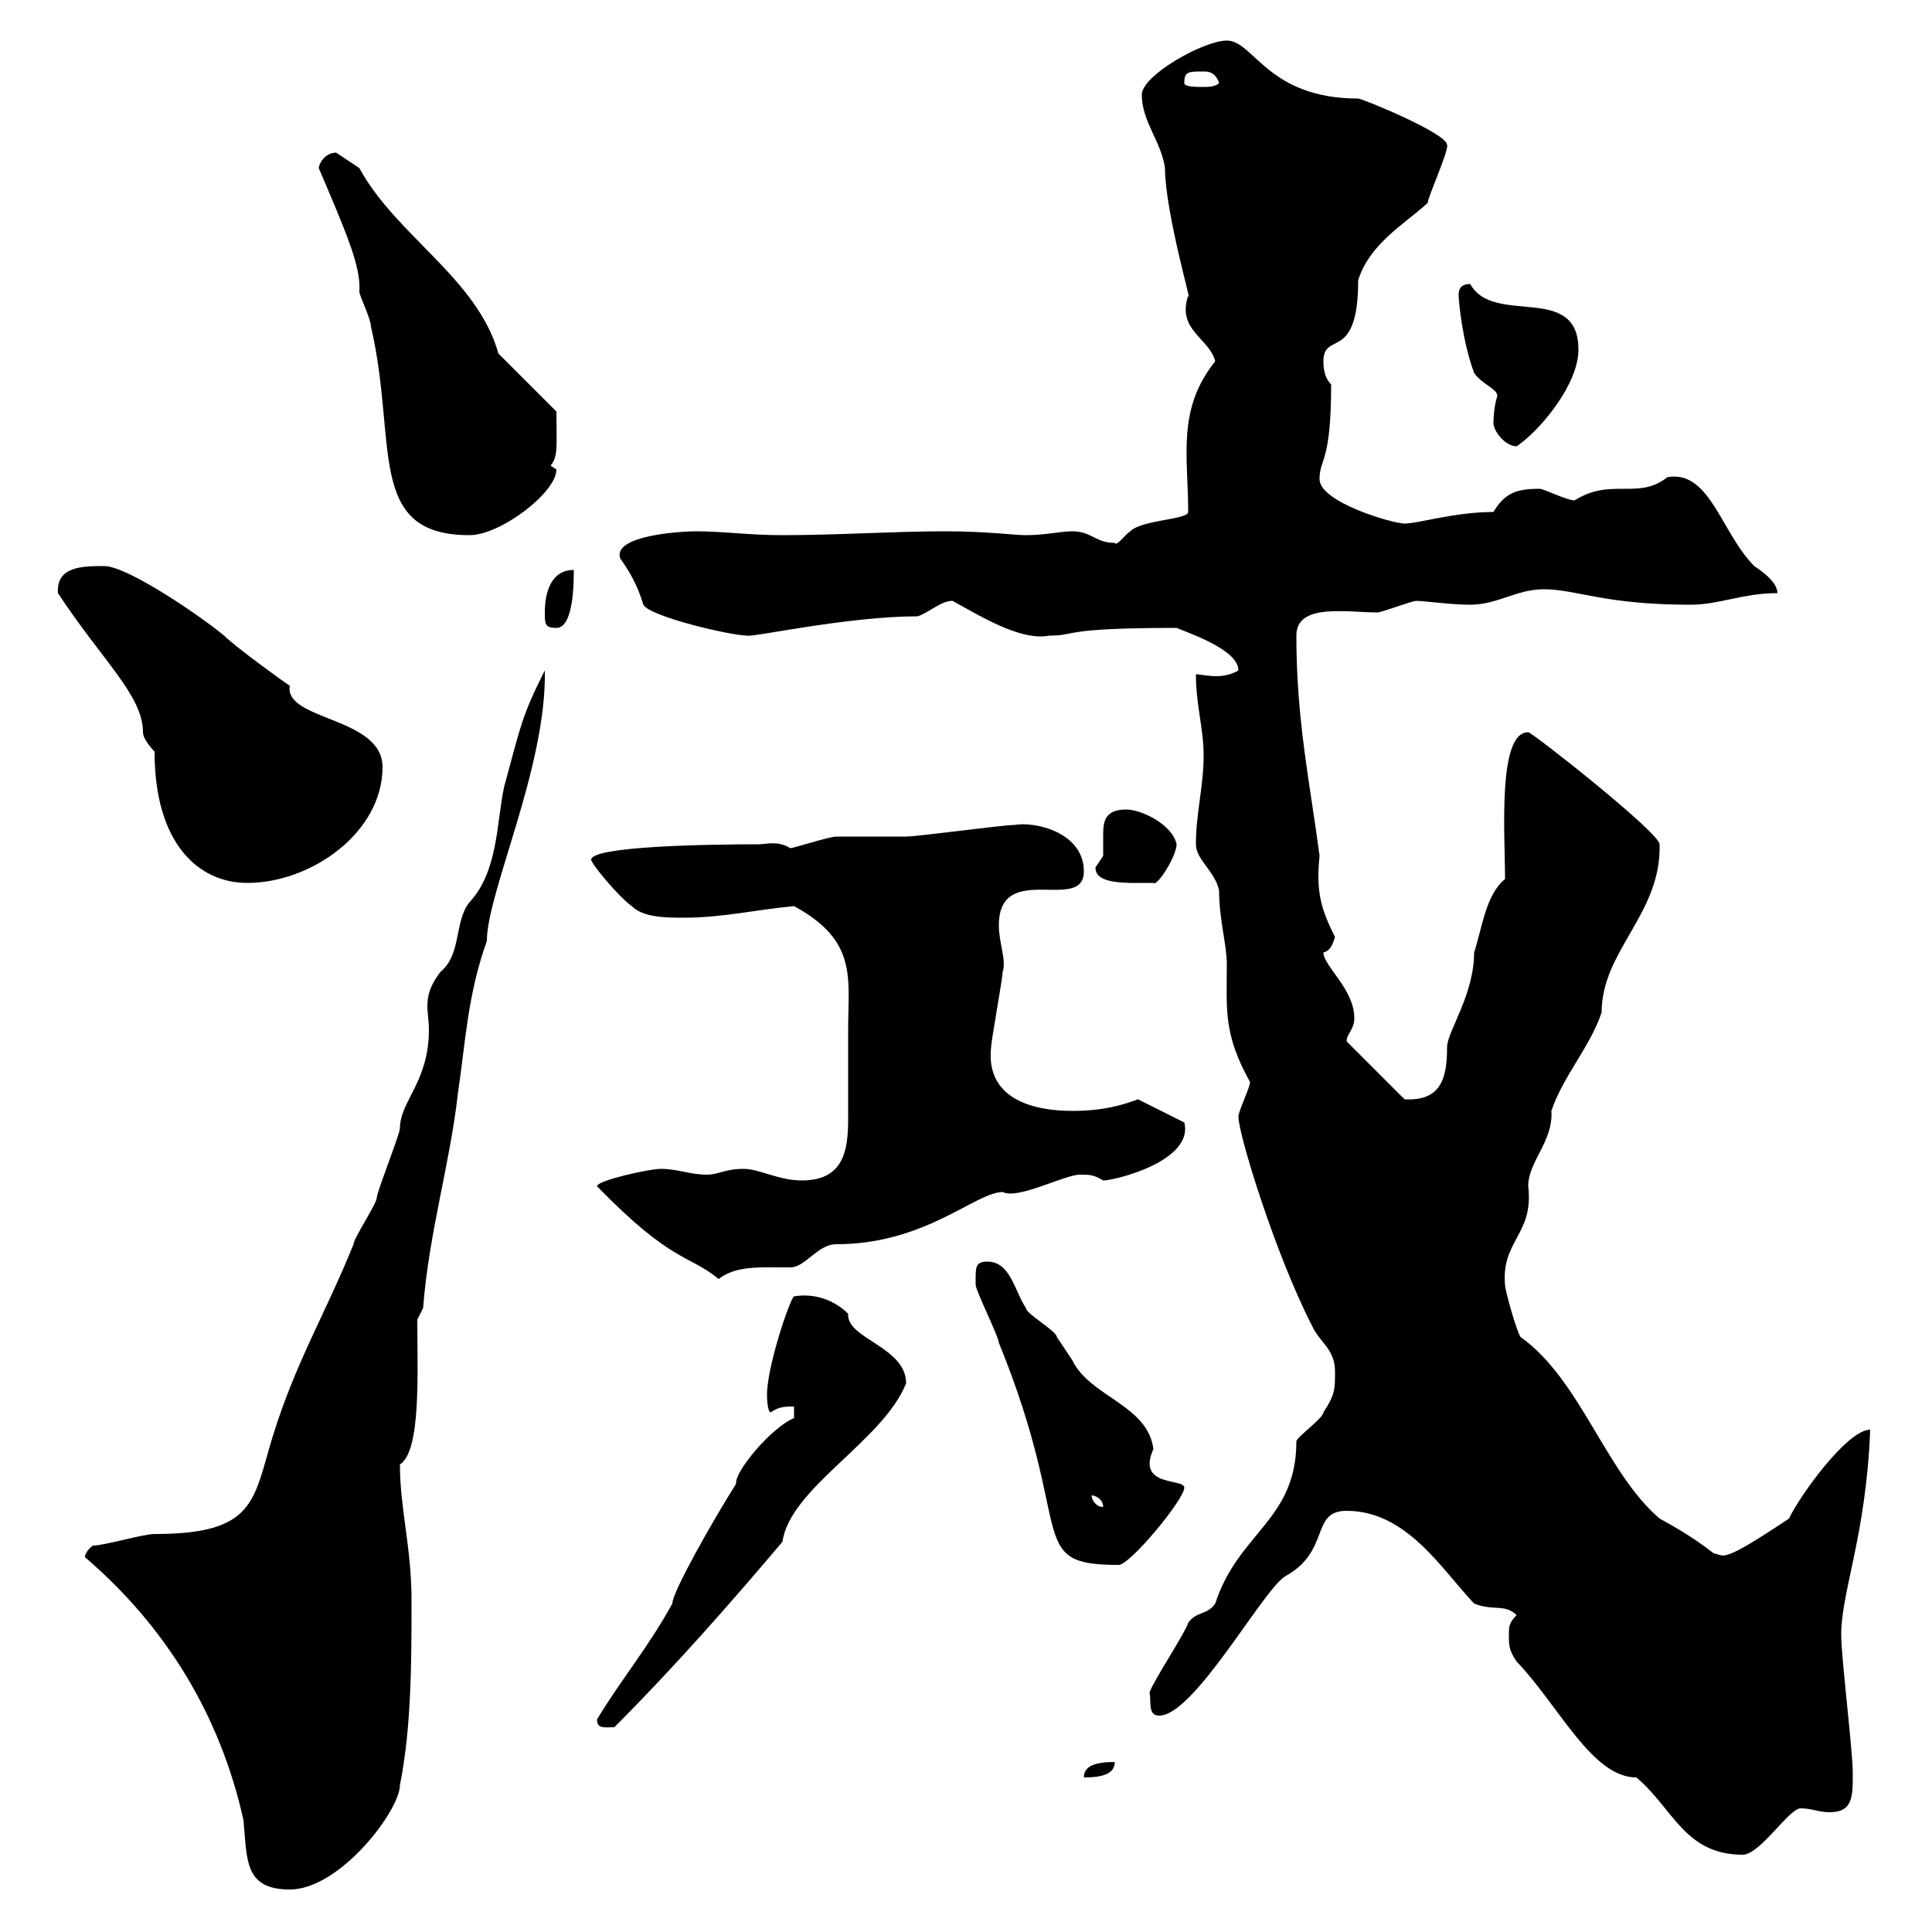 <svg xmlns="http://www.w3.org/2000/svg" xmlns:xlink="http://www.w3.org/1999/xlink" width="300" height="300"><path d="M13.20 241.80C25.80 252.60 34.20 266.40 37.80 282.60C38.40 288.60 37.80 293.40 45 293.40C52.80 293.40 62.10 281.10 62.10 277.20C63.90 268.20 63.90 258 63.90 248.40C63.90 240.30 62.10 234.30 62.10 227.40C65.40 225.30 64.80 213.30 64.80 204.90L65.70 203.10C66.60 191.40 69.90 180.60 71.10 169.80C72.30 161.70 72.60 154.50 75.60 146.10C75.60 138.60 84.90 119.10 84.60 104.10C81 111.30 81 112.20 78.30 122.10C77.10 127.50 77.40 135.30 72.90 140.10C70.50 143.10 71.70 148.20 68.40 150.90C65.40 154.80 66.60 156.90 66.60 159.90C66.60 168 62.10 171 62.10 175.20C62.10 176.10 58.50 185.10 58.50 186C58.50 186.90 54.90 192.30 54.90 193.20C50.40 204.30 45.90 211.50 42.30 223.20C39.30 233.10 39.60 238.20 24 238.20C22.20 238.20 16.20 240 14.40 240C12.90 241.20 13.20 242.10 13.20 241.80ZM235.50 258C242.10 264.90 247.20 276 254.10 276C259.80 280.80 261.60 288 270.60 288C273.30 288 277.80 280.80 279.60 280.80C281.40 280.80 282.30 281.40 284.10 281.40C287.70 281.40 287.70 279 287.70 275.40C287.70 271.80 285.90 257.40 285.90 253.80C285.90 247.20 289.80 238.20 290.40 222C286.80 222 279.30 232.50 277.80 235.80C267 243 267.90 241.50 266.10 241.20C263.40 239.10 261 237.60 257.70 235.80C249.30 228.60 245.40 214.20 236.10 207.60C235.50 206.70 233.70 200.40 233.70 199.50C233.10 192.60 238.20 191.70 237.30 184.20C237.30 180.30 241.20 177.30 240.90 172.50C242.70 167.10 246.90 162.60 248.70 157.20C248.70 147.60 258 141.90 257.70 131.10C257.70 129.30 237.90 113.70 237.30 113.70C232.50 113.70 233.70 129.60 233.70 136.50C230.70 138.90 230.10 144.30 228.90 147.90C228.90 154.50 224.70 160.20 224.70 162.60C224.70 167.40 223.80 171 218.10 170.70L209.10 161.70C209.10 160.50 210.30 159.90 210.30 158.10C210.30 153.60 205.50 150 205.50 147.90C206.70 147.60 207 146.40 207.30 145.50C205.20 141.30 204.30 138.60 204.90 132.90C203.40 121.50 201.30 111.90 201.30 98.70C201.30 93.60 209.10 95.10 213.90 95.10C214.50 95.10 219.30 93.30 219.90 93.30C221.10 93.30 225.30 93.90 228.30 93.90C232.50 93.90 235.50 91.50 239.70 91.50C244.80 91.50 249 93.90 262.50 93.90C267 93.90 270.60 92.10 276 92.10C276 90.30 273.30 88.50 272.40 87.90C267.30 82.80 265.50 72.90 258.90 74.10C254.40 77.70 250.20 74.10 244.50 77.70C243.30 77.70 239.70 75.90 239.10 75.90C235.50 75.90 233.70 76.50 231.90 79.50C225.90 79.50 220.20 81.30 218.10 81.30C216.30 81.30 204.90 78 204.90 74.40C204.90 71.10 206.70 72 206.70 59.70C205.50 58.50 205.50 56.70 205.50 56.10C205.50 51.30 210.90 56.40 210.90 43.50C212.70 37.80 218.10 34.80 221.70 31.50C221.70 30.60 225 23.40 224.70 22.50C224.70 20.70 211.50 15.30 210.90 15.30C196.80 15.30 194.70 6.30 190.50 6.30C186.90 6.30 177.30 11.70 177.30 14.70C177.30 18.90 180.30 21.90 180.90 26.10C180.90 33 185.40 48.30 184.50 45.90C182.70 51.30 187.80 52.50 188.70 56.10C182.70 63.60 184.50 70.80 184.50 79.50C184.50 80.70 177.30 80.70 175.50 82.50C174.60 83.10 173.40 84.90 173.10 84.30C170.10 84.30 169.50 82.50 166.50 82.50C164.70 82.50 162.30 83.10 159.30 83.10C157.50 83.10 153.30 82.50 146.70 82.50C138.90 82.50 129.90 83.10 121.50 83.10C116.10 83.10 112.50 82.50 108 82.50C105.90 82.50 95.10 83.10 96.30 86.70C97.80 88.80 99 90.90 99.90 93.90C100.80 95.70 113.40 98.70 116.10 98.70C116.70 99 131.70 95.70 142.50 95.70C144.30 95.10 146.10 93.30 147.90 93.30C151.80 95.40 158.40 99.60 162.90 98.70C167.40 98.70 164.40 97.50 182.70 97.50C185.70 98.70 192.30 101.10 192.30 104.10C191.40 104.70 189.90 105 189 105C187.50 105 186.30 104.70 185.70 104.70C185.70 109.50 186.90 113.10 186.90 117.30C186.90 122.10 185.70 126.30 185.70 131.10C185.70 133.50 188.70 135.30 189.30 138.30C189.30 142.80 190.50 146.70 190.50 149.70C190.50 156.60 189.90 160.50 194.10 168C194.10 168.90 192.30 172.50 192.30 173.40C192.30 176.10 198 194.70 203.70 205.80C204.90 208.50 207.30 209.40 207.30 213C207.30 215.70 207.30 216.60 205.50 219.30C205.50 220.20 201.30 223.20 201.30 223.80C201.30 236.10 192.30 237.90 188.70 249C187.50 250.80 185.70 250.20 184.50 252C183.90 253.80 179.10 261 178.50 262.80C178.80 264.30 178.20 266.40 180 266.40C185.40 266.40 195.90 247.20 199.50 244.80C206.70 240.90 203.40 234.60 209.10 234.60C218.40 234.60 223.80 243.60 228.90 249C231.90 250.20 233.70 249 235.50 250.80C234.30 252 234.30 252.60 234.30 253.80C234.30 255.60 234.30 256.20 235.50 258ZM173.10 273.60C170.10 273.60 168.30 274.20 168.30 276C171.30 276 173.10 275.40 173.10 273.60ZM92.70 267C92.70 268.50 93.90 268.20 95.40 268.20C104.40 259.20 113.40 249 121.50 239.40C122.70 231 137.10 223.80 140.70 214.80C140.70 209.10 131.40 207.90 131.70 204C129.90 202.20 126.90 200.70 123.30 201.30C122.70 201.60 119.10 212.10 119.10 216.60C119.10 216.60 119.10 219.30 119.70 219.30C120.90 218.40 122.10 218.40 123.30 218.40L123.30 220.20C119.70 221.70 114 228.60 114.30 230.40C110.70 236.10 104.40 247.20 104.40 249C100.80 255.60 96.30 261 92.70 267ZM151.50 198.60C151.50 198.60 151.50 199.50 151.50 199.50C151.50 200.40 155.10 207.60 155.10 208.50C167.10 237.90 159 243 173.70 243C175.50 243 183.90 232.80 183.90 231C183.90 229.50 176.40 231 179.10 225C178.20 218.10 169.20 216.90 166.50 211.20C165.90 210.30 164.10 207.60 164.10 207.60C164.10 206.70 159.30 204 159.30 203.10C157.50 200.40 156.90 195.90 153.30 195.90C151.50 195.90 151.50 196.80 151.50 198.60ZM169.50 232.20C170.10 232.20 171.30 232.80 171.30 234C170.10 234 169.50 232.80 169.50 232.20ZM92.70 184.20C104.40 196.20 106.80 194.70 111.60 198.60C114.30 196.50 117.90 196.80 122.70 196.80C125.10 196.80 126.90 193.20 129.90 193.20C143.70 193.20 151.50 185.10 155.70 185.10C158.10 186.30 165.30 182.40 167.70 182.40C169.20 182.40 169.80 182.40 171.30 183.30C173.10 183.30 185.40 180.30 183.90 174.30L176.70 170.70C174.30 171.60 171.30 172.50 166.50 172.50C160.50 172.50 153 170.70 153.90 162.60C153.90 161.70 155.70 151.80 155.70 150.90C156.30 149.10 155.10 146.40 155.10 143.70C155.10 133.50 168.30 141.90 168.30 135.30C168.30 129.30 160.80 127.50 157.50 128.10C155.70 128.10 142.50 129.90 140.70 129.90C139.50 129.90 130.50 129.90 129.90 129.90C128.70 129.90 123.30 131.70 122.70 131.70C120.90 130.50 118.80 131.10 117.90 131.10C109.80 131.10 91.80 131.40 91.80 133.50C91.80 134.10 96 139.20 98.10 140.70C99.90 142.50 103.50 142.50 106.20 142.50C112.20 142.50 117 141.30 123.30 140.70C133.20 146.10 131.70 151.80 131.70 159.90C131.70 162.60 131.70 165.60 131.70 168C131.70 169.80 131.70 171.60 131.70 173.70C131.70 178.50 131.10 183.30 124.50 183.30C120.90 183.30 117.90 181.50 115.50 181.50C112.50 181.50 111.60 182.40 109.80 182.40C107.10 182.40 105.30 181.50 102.60 181.50C100.80 181.50 92.70 183.30 92.70 184.20ZM24 116.70C24 131.10 30.90 137.10 38.40 137.10C48.30 137.10 59.40 129.30 59.40 119.10C59.40 111.30 44.10 111.90 45 106.50C44.10 105.90 36.60 100.50 34.80 98.70C31.20 95.70 19.80 87.90 16.20 87.90C12.90 87.90 8.70 87.90 9 92.10C15.90 102.60 22.20 108 22.20 113.70C22.20 114.90 24 116.70 24 116.70ZM170.10 134.70C170.10 137.40 174.90 137.10 179.10 137.10C179.70 137.70 182.70 132.90 182.70 131.10C182.10 128.10 177.30 125.70 174.90 125.70C171.60 125.70 171.30 127.50 171.30 129.60C171.30 130.50 171.30 131.70 171.30 132.90C171.30 132.90 170.10 134.70 170.10 134.70ZM84.60 95.10C84.60 96.90 84.60 97.50 86.40 97.50C89.10 97.50 89.10 90.30 89.10 88.50C85.50 88.50 84.60 92.10 84.60 95.10ZM49.50 26.10C53.70 36 56.10 41.40 55.80 45.30C55.80 45.90 57.60 49.50 57.60 50.70C61.80 68.70 56.70 83.10 72.90 83.10C77.70 83.10 86.40 76.50 86.40 72.90C86.40 72.90 85.50 72.30 85.50 72.30C86.70 70.80 86.40 69.30 86.40 63.90L77.40 54.90C74.10 43.20 61.50 36.60 55.80 26.10C54.90 25.50 52.20 23.70 52.20 23.70C50.40 23.70 49.50 25.50 49.50 26.10ZM231.90 65.70C231.90 66.90 233.70 69.30 235.50 69.30C239.10 66.90 245.10 59.70 245.10 54.30C245.10 43.80 231.90 50.70 228.30 44.10C226.50 44.10 226.50 45.30 226.50 45.90C226.50 46.80 227.10 53.10 228.90 57.90C230.10 59.70 232.50 60.30 232.50 61.50C231.90 63.30 231.90 65.70 231.90 65.70ZM183.90 12.90C183.90 11.10 184.50 11.10 186.90 11.10C187.50 11.10 188.70 11.10 189.30 12.90C188.70 13.50 187.50 13.50 186.90 13.50C185.70 13.50 183.90 13.50 183.90 12.90Z"/></svg>
